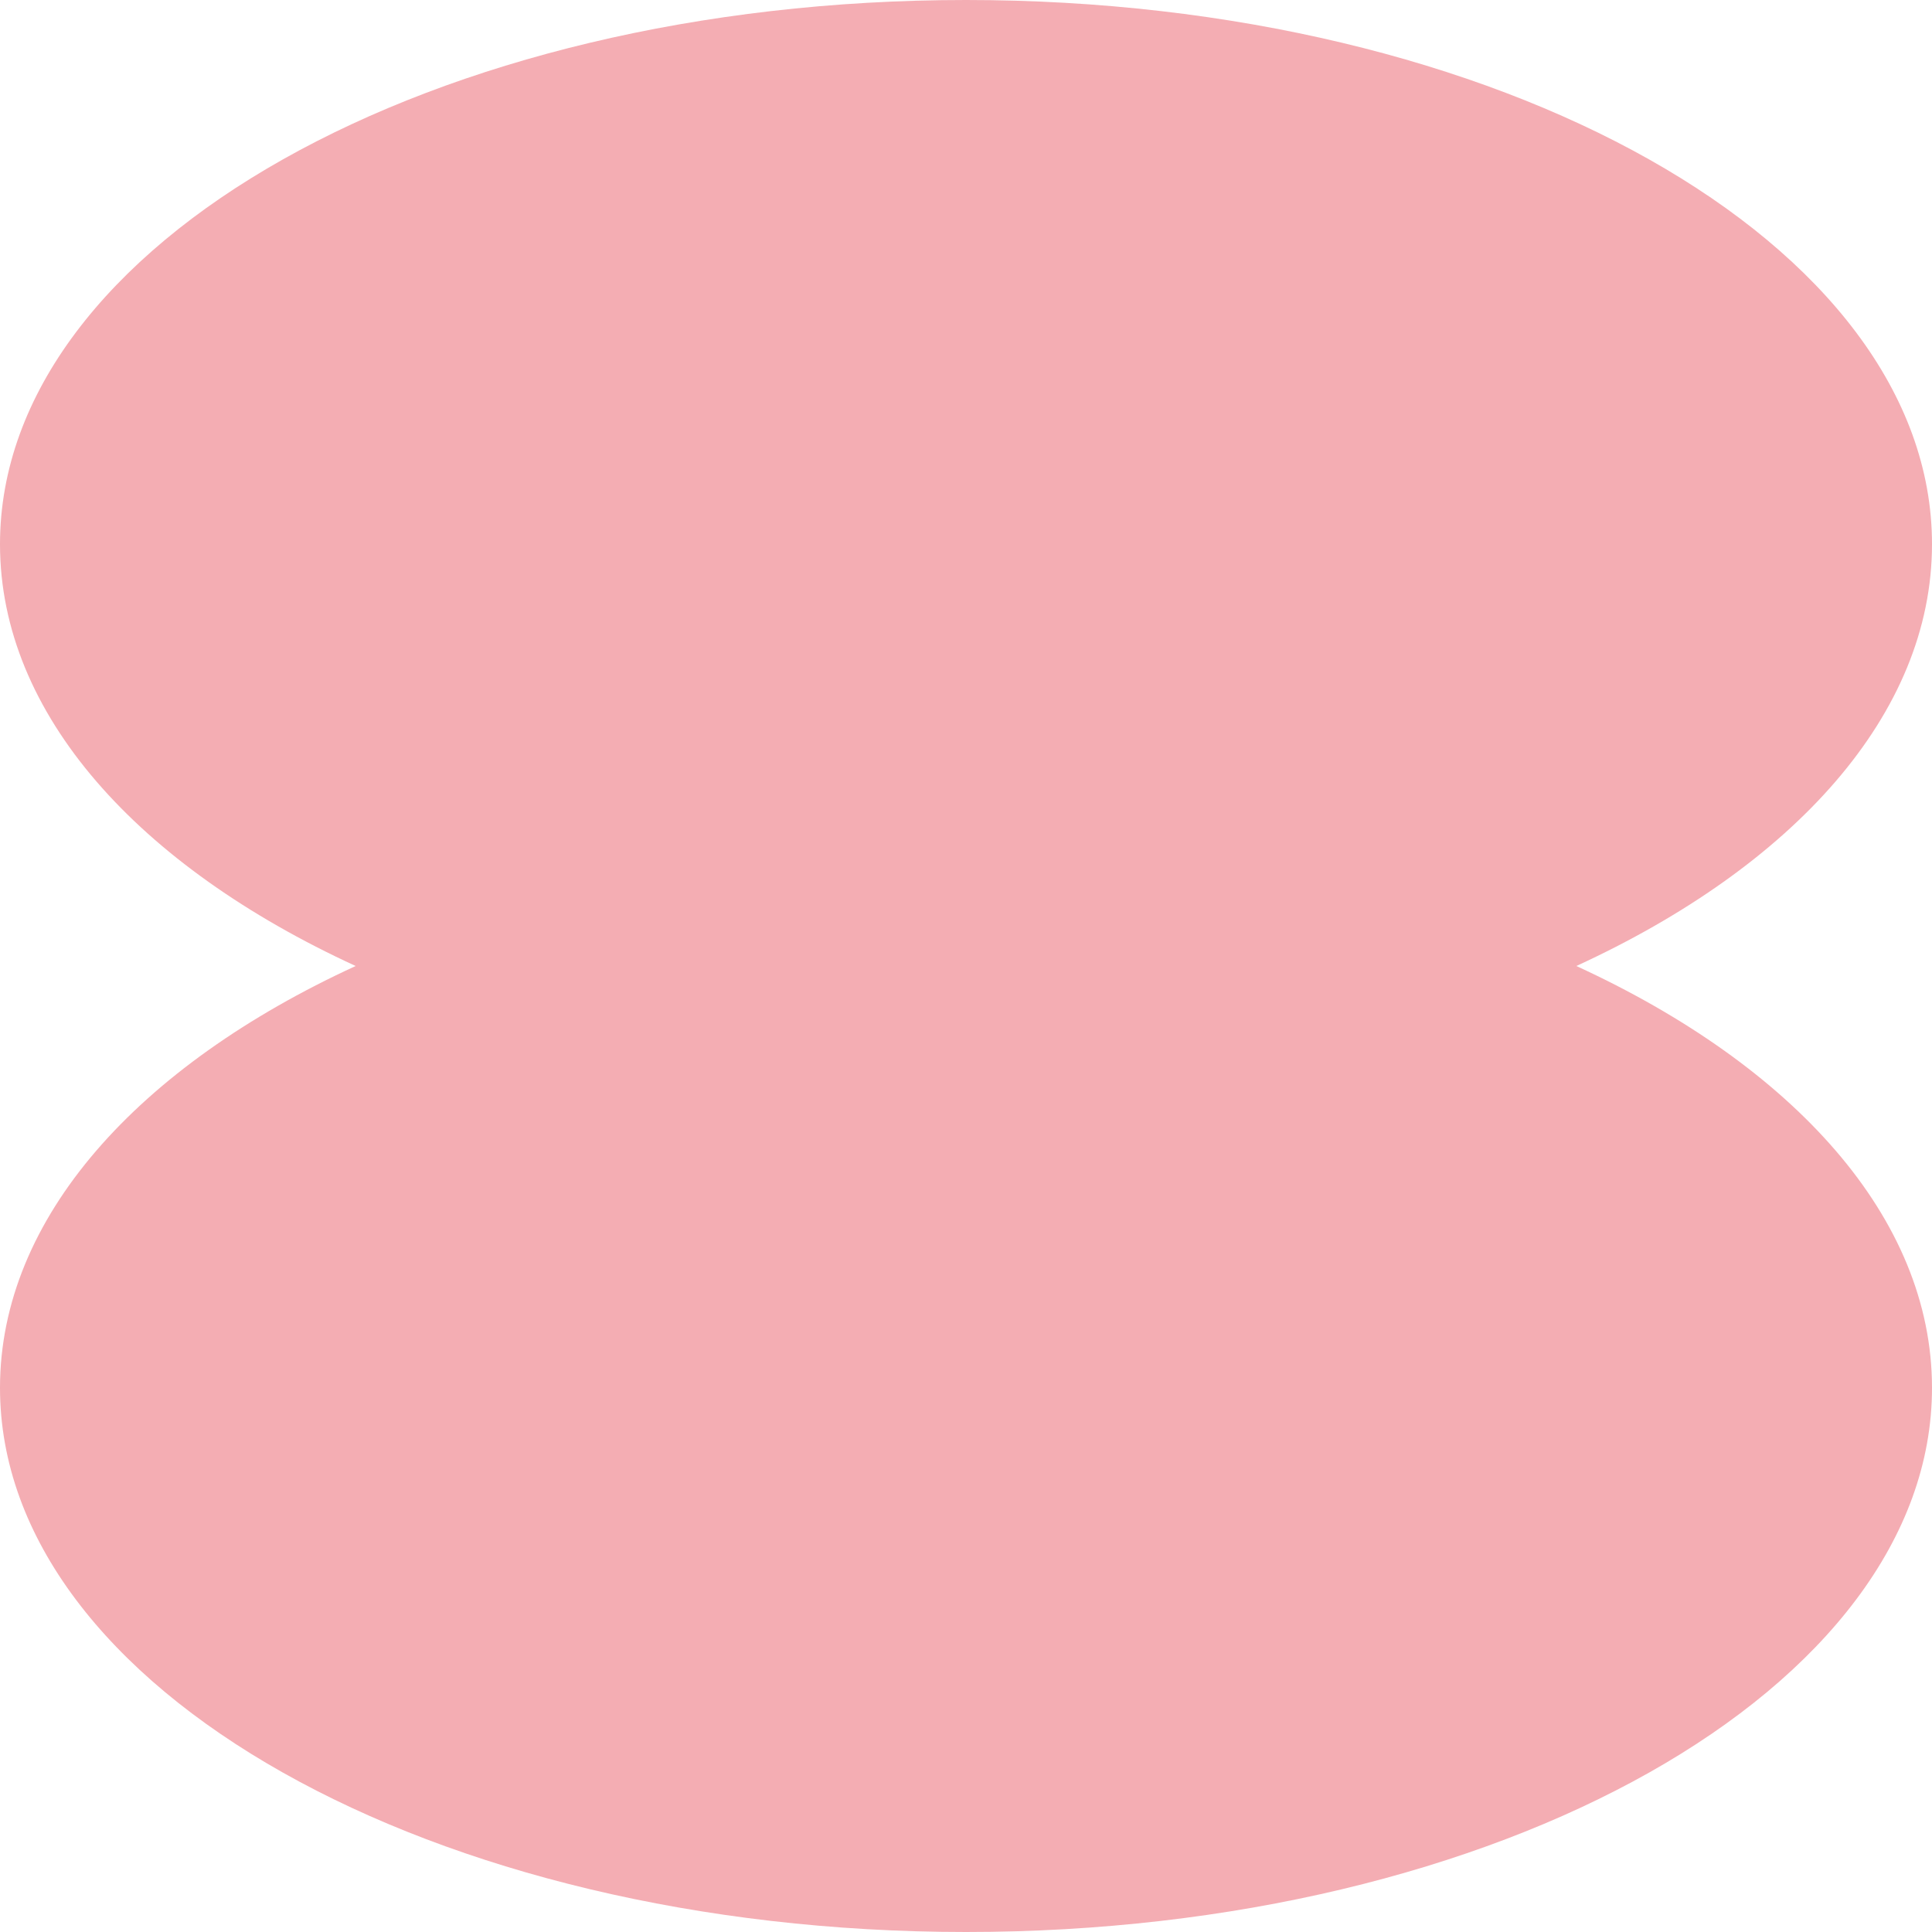 <svg width="68" height="68" viewBox="0 0 68 68" fill="none" xmlns="http://www.w3.org/2000/svg">
<path d="M55.482 34C63.122 30.488 68 25.142 68 19.153C68 8.575 52.778 0 34 0C15.222 0 0 8.575 0 19.153C0 25.142 4.878 30.488 12.518 34C4.878 37.512 0 42.858 0 48.847C0 59.425 15.222 68 34 68C52.778 68 68 59.425 68 48.847C68 42.858 63.122 37.512 55.482 34Z" fill="#F4ADB3"/>
</svg>
